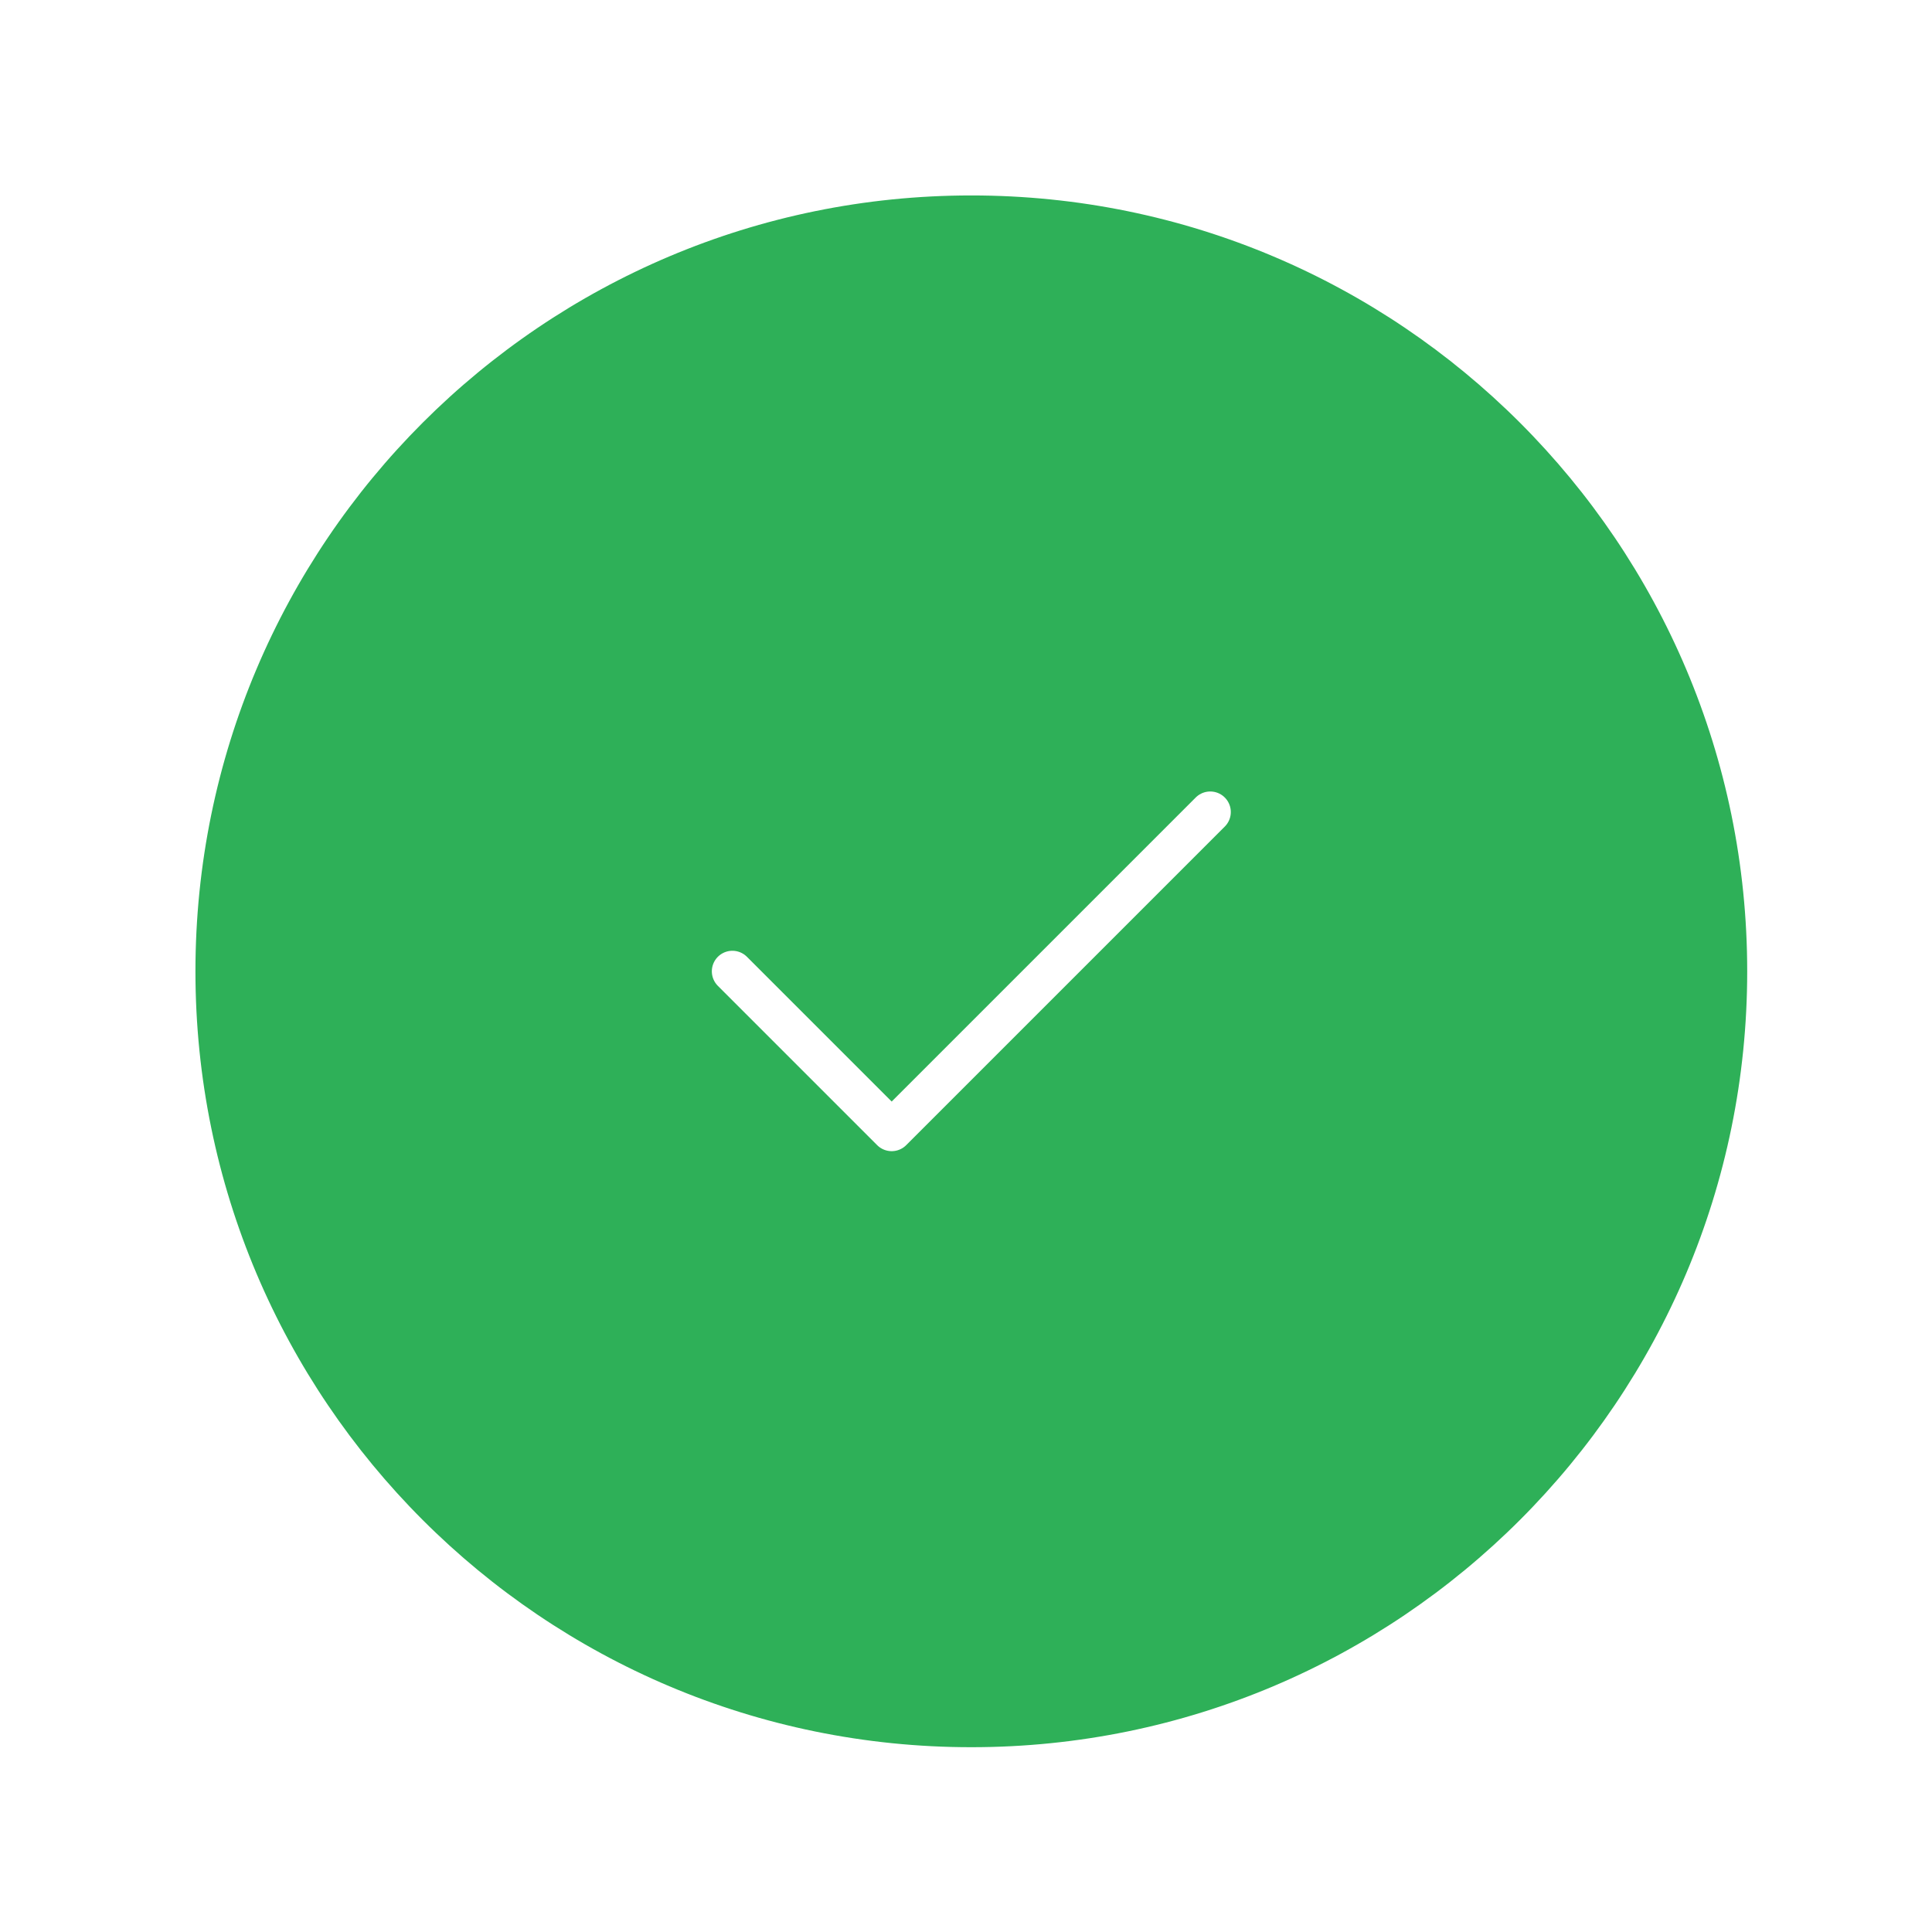 <svg width="94" height="94" viewBox="0 0 94 94" fill="none" xmlns="http://www.w3.org/2000/svg">
<g filter="url(#filter0_f_47_39)">
<path d="M47.259 86.009C68.66 86.009 86.009 68.66 86.009 47.259C86.009 25.858 68.66 8.509 47.259 8.509C25.858 8.509 8.509 25.858 8.509 47.259C8.509 68.66 25.858 86.009 47.259 86.009Z" fill="#2EB058"/>
<path d="M35.634 47.259L43.384 55.009L58.884 39.509" fill="#2EB058"/>
<path d="M35.634 47.259L43.384 55.009L58.884 39.509M86.009 47.259C86.009 68.66 68.66 86.009 47.259 86.009C25.858 86.009 8.509 68.66 8.509 47.259C8.509 25.858 25.858 8.509 47.259 8.509C68.66 8.509 86.009 25.858 86.009 47.259Z" stroke="white" stroke-width="2" stroke-linecap="round" stroke-linejoin="round"/>
</g>
<defs>
<filter id="filter0_f_47_39" x="-2.041" y="-2.041" width="98.6" height="98.6" filterUnits="userSpaceOnUse" color-interpolation-filters="sRGB">
<feFlood flood-opacity="0" result="BackgroundImageFix"/>
<feBlend mode="normal" in="SourceGraphic" in2="BackgroundImageFix" result="shape"/>
<feGaussianBlur stdDeviation="1.4" result="effect1_foregroundBlur_47_39"/>
</filter>
</defs>
</svg>
